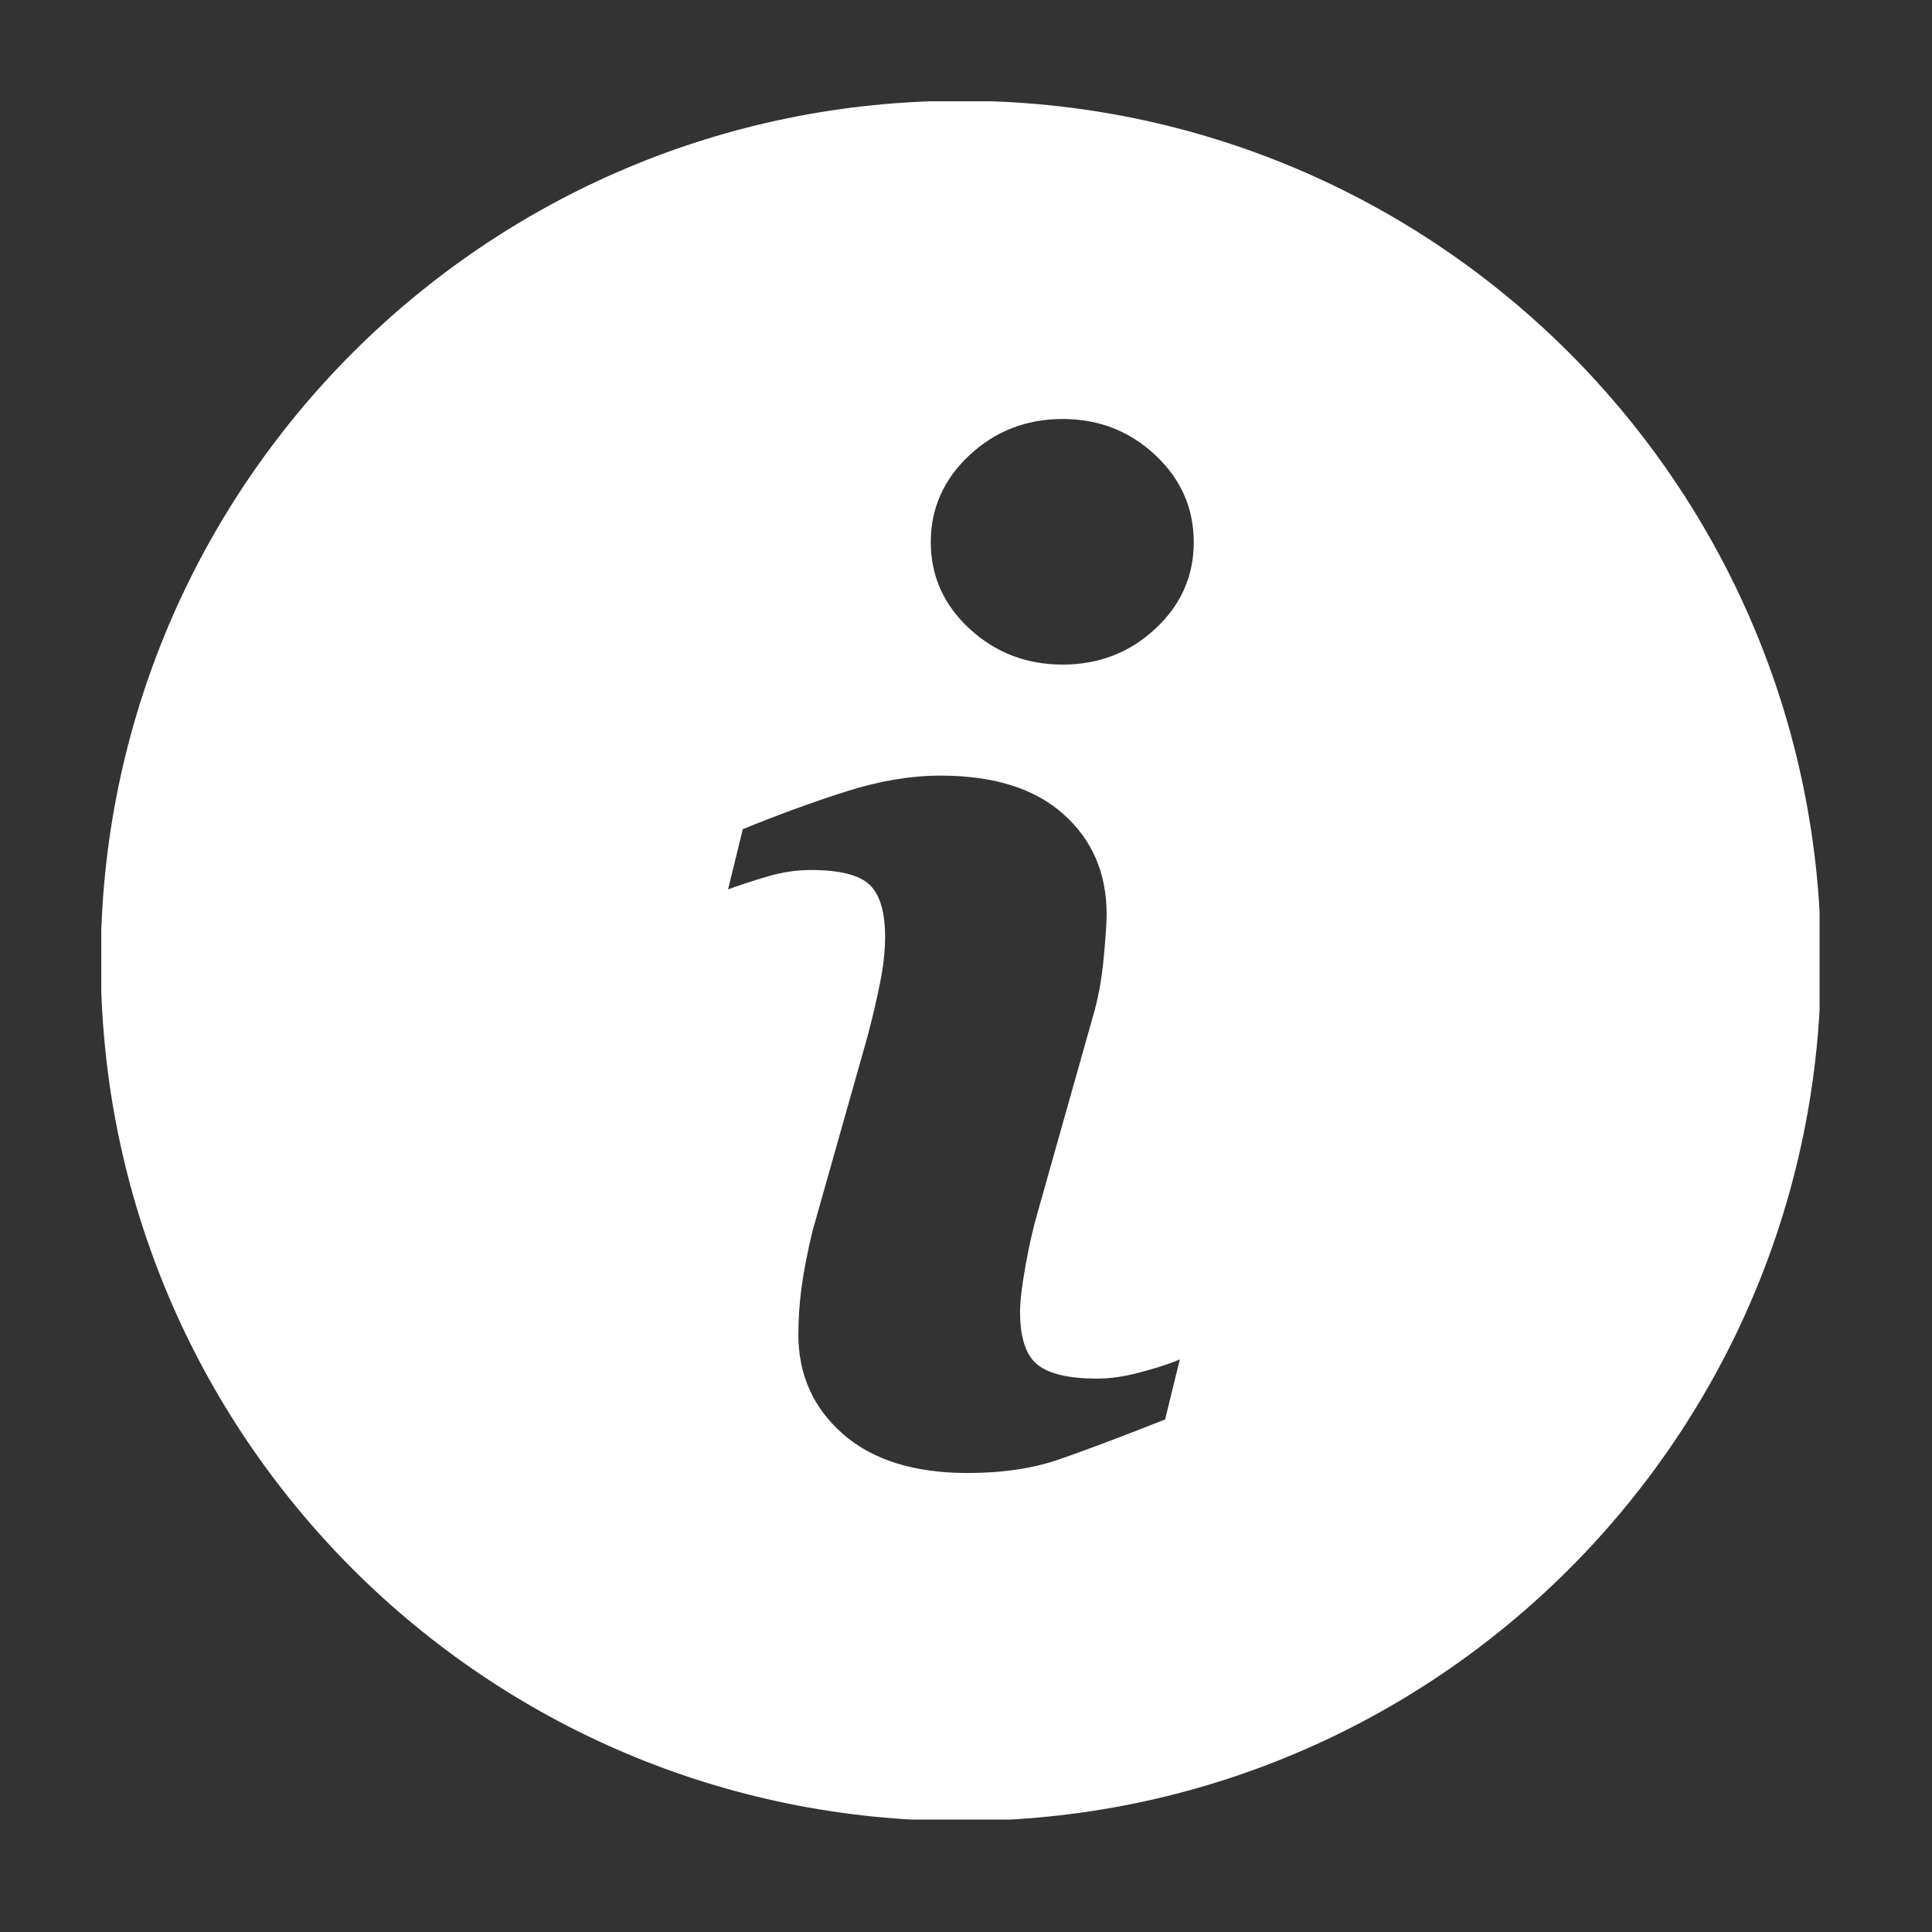 <?xml version="1.0" encoding="UTF-8"?>
<svg xmlns="http://www.w3.org/2000/svg" xmlns:xlink="http://www.w3.org/1999/xlink" width="150" zoomAndPan="magnify" viewBox="0 0 112.5 112.5" height="150" preserveAspectRatio="xMidYMid meet" version="1.0">
  <rect x="0" y="0" width="112.5" height="112.5" fill="#333333" stroke="none"/>
  <defs>
    <clipPath id="d11f6f9296">
      <path d="M 23.266 77.895 L 34.863 77.895 L 34.863 91.77 L 23.266 91.77 Z M 23.266 77.895 " clip-rule="nonzero"></path>
    </clipPath>
    <clipPath id="cb62c91c9e">
      <path d="M 0.266 0.895 L 11.863 0.895 L 11.863 14.77 L 0.266 14.77 Z M 0.266 0.895 " clip-rule="nonzero"></path>
    </clipPath>
    <clipPath id="461b47e02d">
      <rect x="0" width="12" y="0" height="15"></rect>
    </clipPath>
    <clipPath id="2b1d433886">
      <path d="M 5.898 5.898 L 105.953 5.898 L 105.953 105.953 L 5.898 105.953 Z M 5.898 5.898 " clip-rule="nonzero"></path>
    </clipPath>
  </defs>
  <g clip-path="url(#d11f6f9296)">
    <g transform="matrix(1, 0, 0, 1, 23, 77)">
      <g clip-path="url(#461b47e02d)">
        <g clip-path="url(#cb62c91c9e)">
          <path fill="#ffffff" d="M 0.266 0.895 L 11.863 0.895 L 11.863 14.758 L 0.266 14.758 Z M 0.266 0.895 " fill-opacity="1" fill-rule="nonzero"></path>
        </g>
      </g>
    </g>
  </g>
  <g clip-path="url(#2b1d433886)">
    <path fill="#ffffff" d="M 55.953 5.867 C 28.293 5.867 5.867 28.293 5.867 55.953 C 5.867 83.613 28.293 106.035 55.953 106.035 C 83.613 106.035 106.035 83.613 106.035 55.953 C 106.035 28.293 83.613 5.867 55.953 5.867 Z M 67.844 82.656 C 65.27 83.672 63.215 84.445 61.684 84.977 C 60.152 85.508 58.371 85.773 56.344 85.773 C 53.23 85.773 50.805 85.012 49.078 83.496 C 47.352 81.977 46.488 80.047 46.488 77.707 C 46.488 76.801 46.551 75.871 46.68 74.922 C 46.812 73.973 47.02 72.902 47.305 71.707 L 50.523 60.324 C 50.809 59.234 51.051 58.203 51.246 57.227 C 51.441 56.258 51.539 55.363 51.539 54.559 C 51.539 53.105 51.238 52.09 50.637 51.52 C 50.039 50.949 48.895 50.66 47.199 50.66 C 46.367 50.66 45.512 50.793 44.641 51.051 C 43.77 51.309 43.02 51.559 42.395 51.789 L 43.254 48.281 C 45.359 47.426 47.371 46.691 49.297 46.078 C 51.223 45.469 53.043 45.164 54.766 45.164 C 57.859 45.164 60.246 45.91 61.922 47.406 C 63.598 48.902 64.438 50.84 64.438 53.23 C 64.438 53.727 64.383 54.598 64.262 55.844 C 64.145 57.09 63.93 58.234 63.617 59.273 L 60.418 70.609 C 60.152 71.52 59.918 72.562 59.711 73.73 C 59.5 74.895 59.398 75.785 59.398 76.383 C 59.398 77.887 59.734 78.914 60.406 79.461 C 61.086 80.008 62.254 80.277 63.91 80.277 C 64.688 80.277 65.574 80.141 66.559 79.867 C 67.543 79.598 68.258 79.359 68.703 79.152 Z M 67.273 36.613 C 65.781 38.004 63.984 38.699 61.879 38.699 C 59.77 38.699 57.969 38.004 56.457 36.613 C 54.953 35.227 54.199 33.539 54.199 31.566 C 54.199 29.594 54.953 27.906 56.457 26.5 C 57.965 25.098 59.77 24.398 61.879 24.398 C 63.984 24.398 65.781 25.102 67.273 26.5 C 68.77 27.906 69.512 29.594 69.512 31.566 C 69.512 33.539 68.77 35.227 67.273 36.613 Z M 67.273 36.613 " fill-opacity="1" fill-rule="nonzero"></path>
  </g>
</svg>
